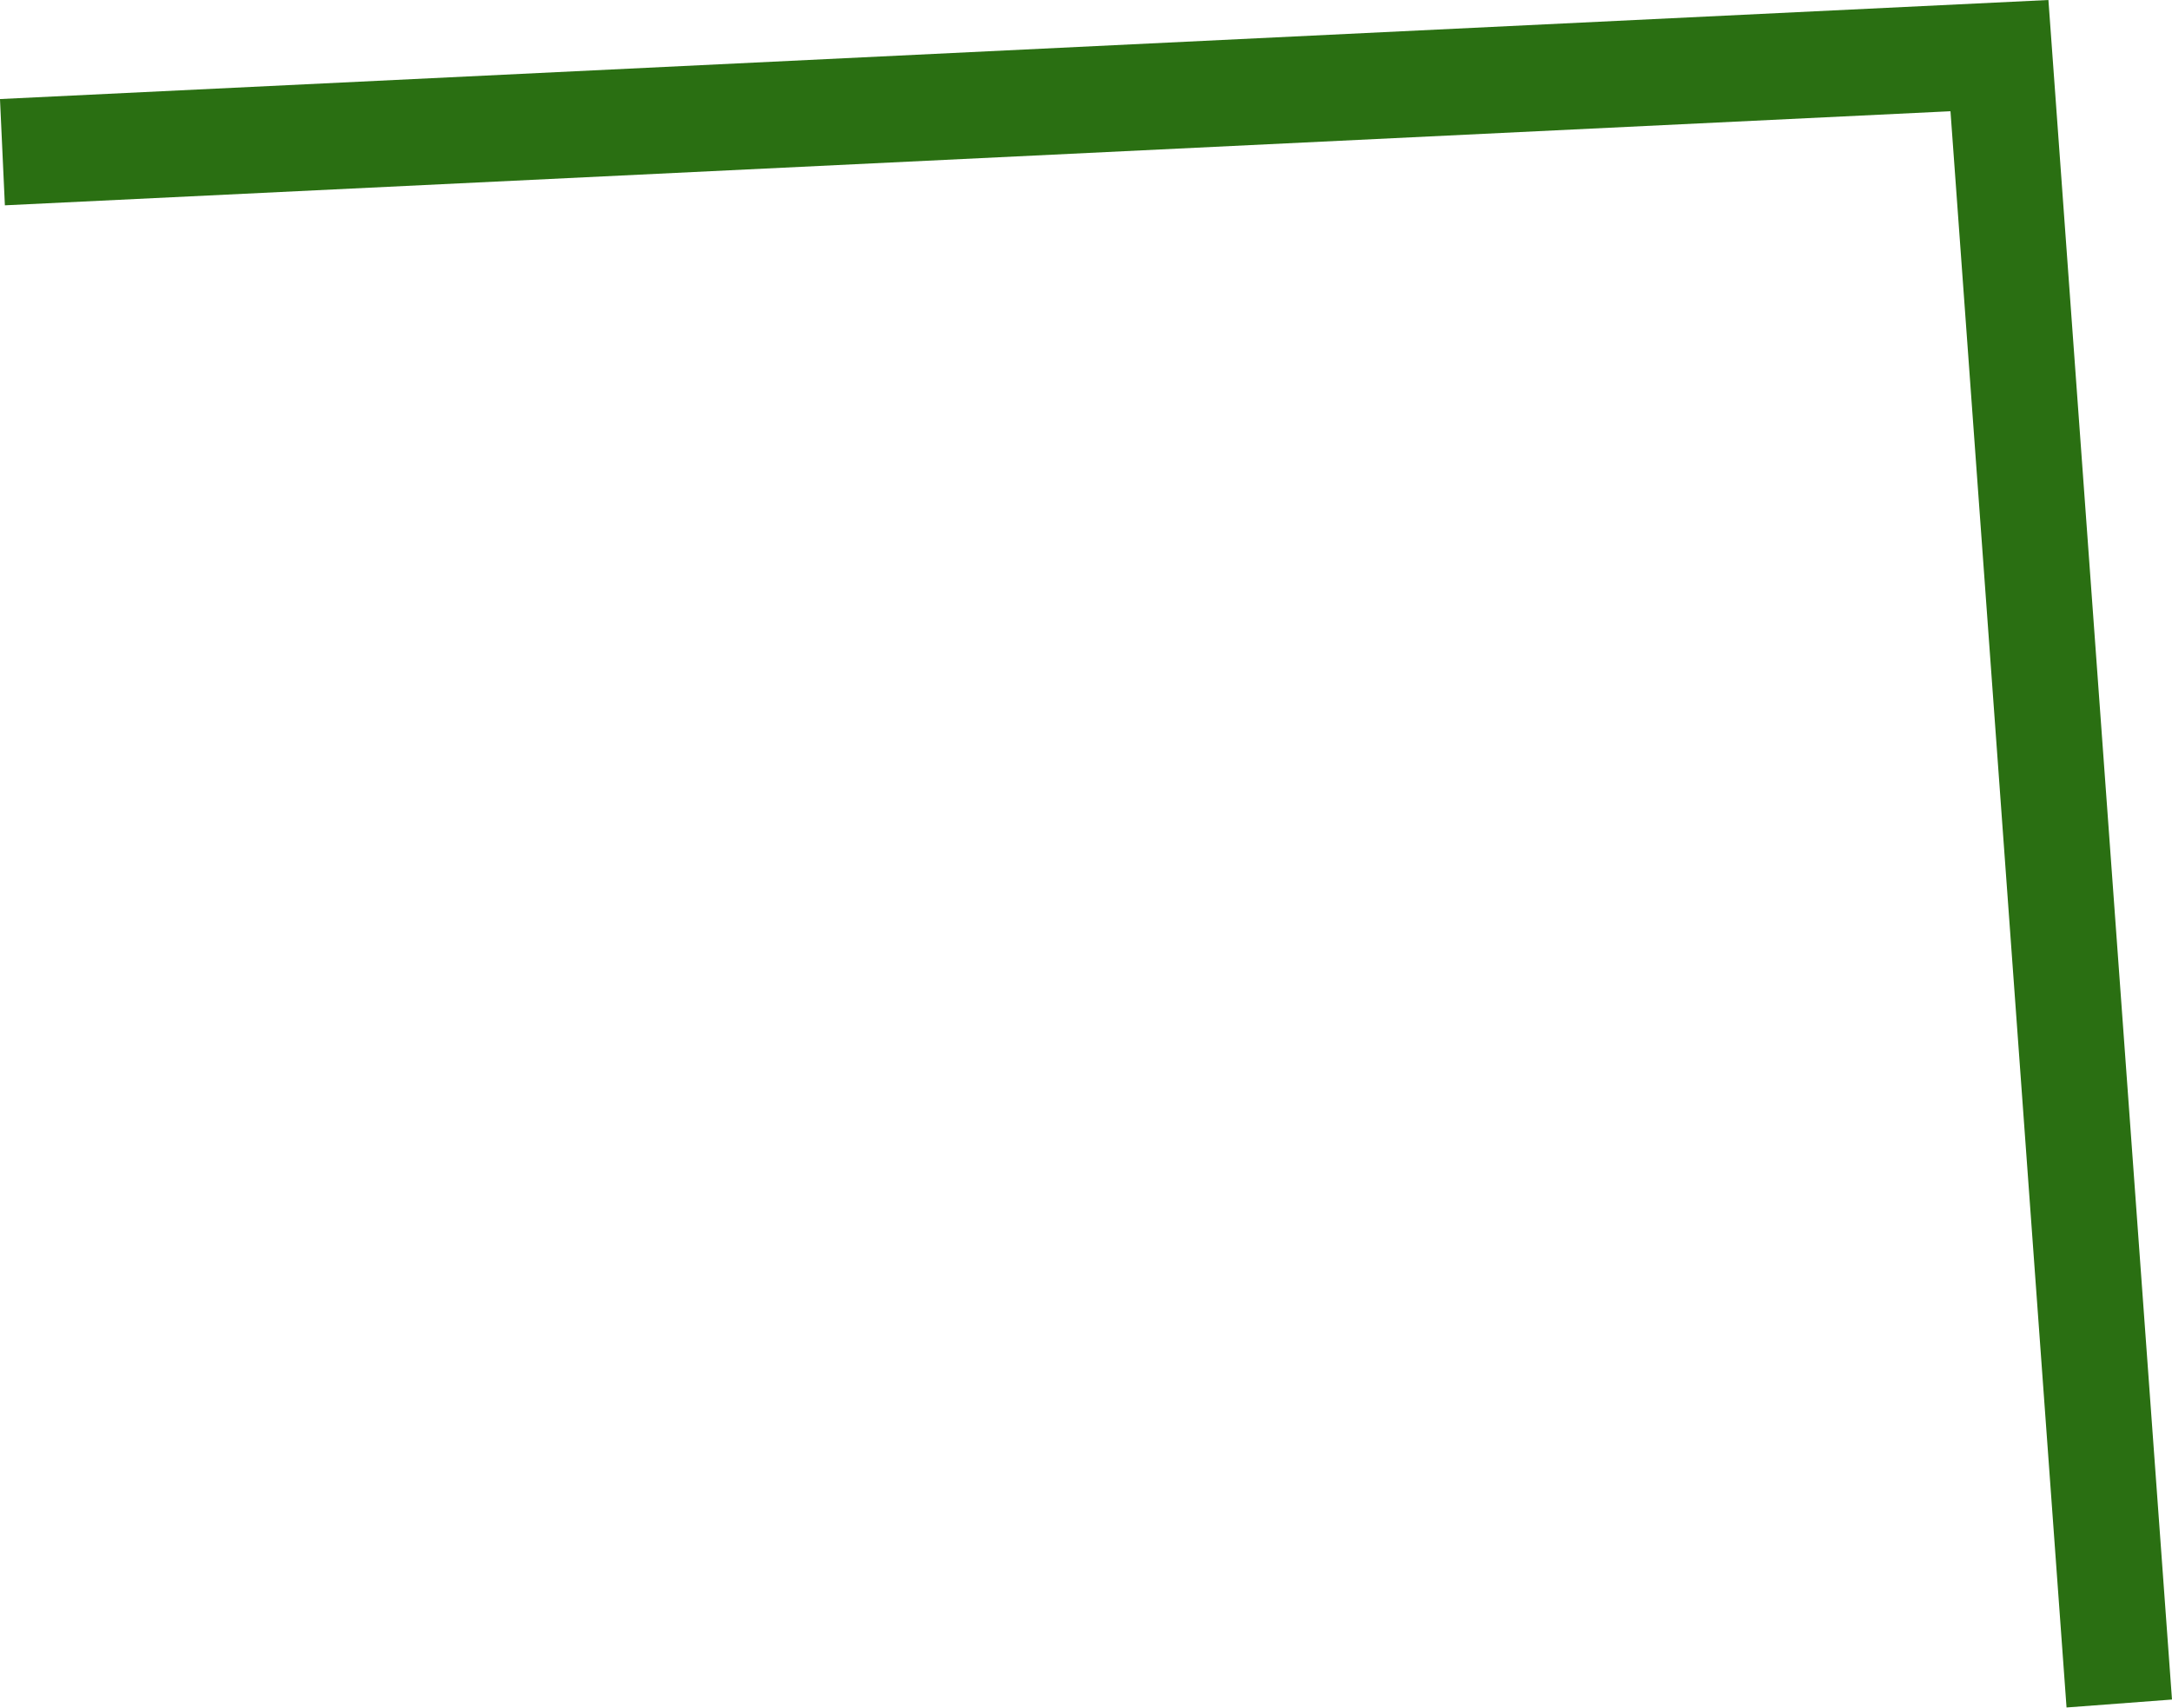 <?xml version="1.0" encoding="UTF-8"?> <svg xmlns="http://www.w3.org/2000/svg" width="206" height="162" viewBox="0 0 206 162" fill="none"> <path fill-rule="evenodd" clip-rule="evenodd" d="M194.279 -0L205.999 161.196L195.998 161.949L184.99 10.55L0.463 19.474L-0.001 9.395L194.279 -0Z" fill="#2A6F12"></path> </svg> 